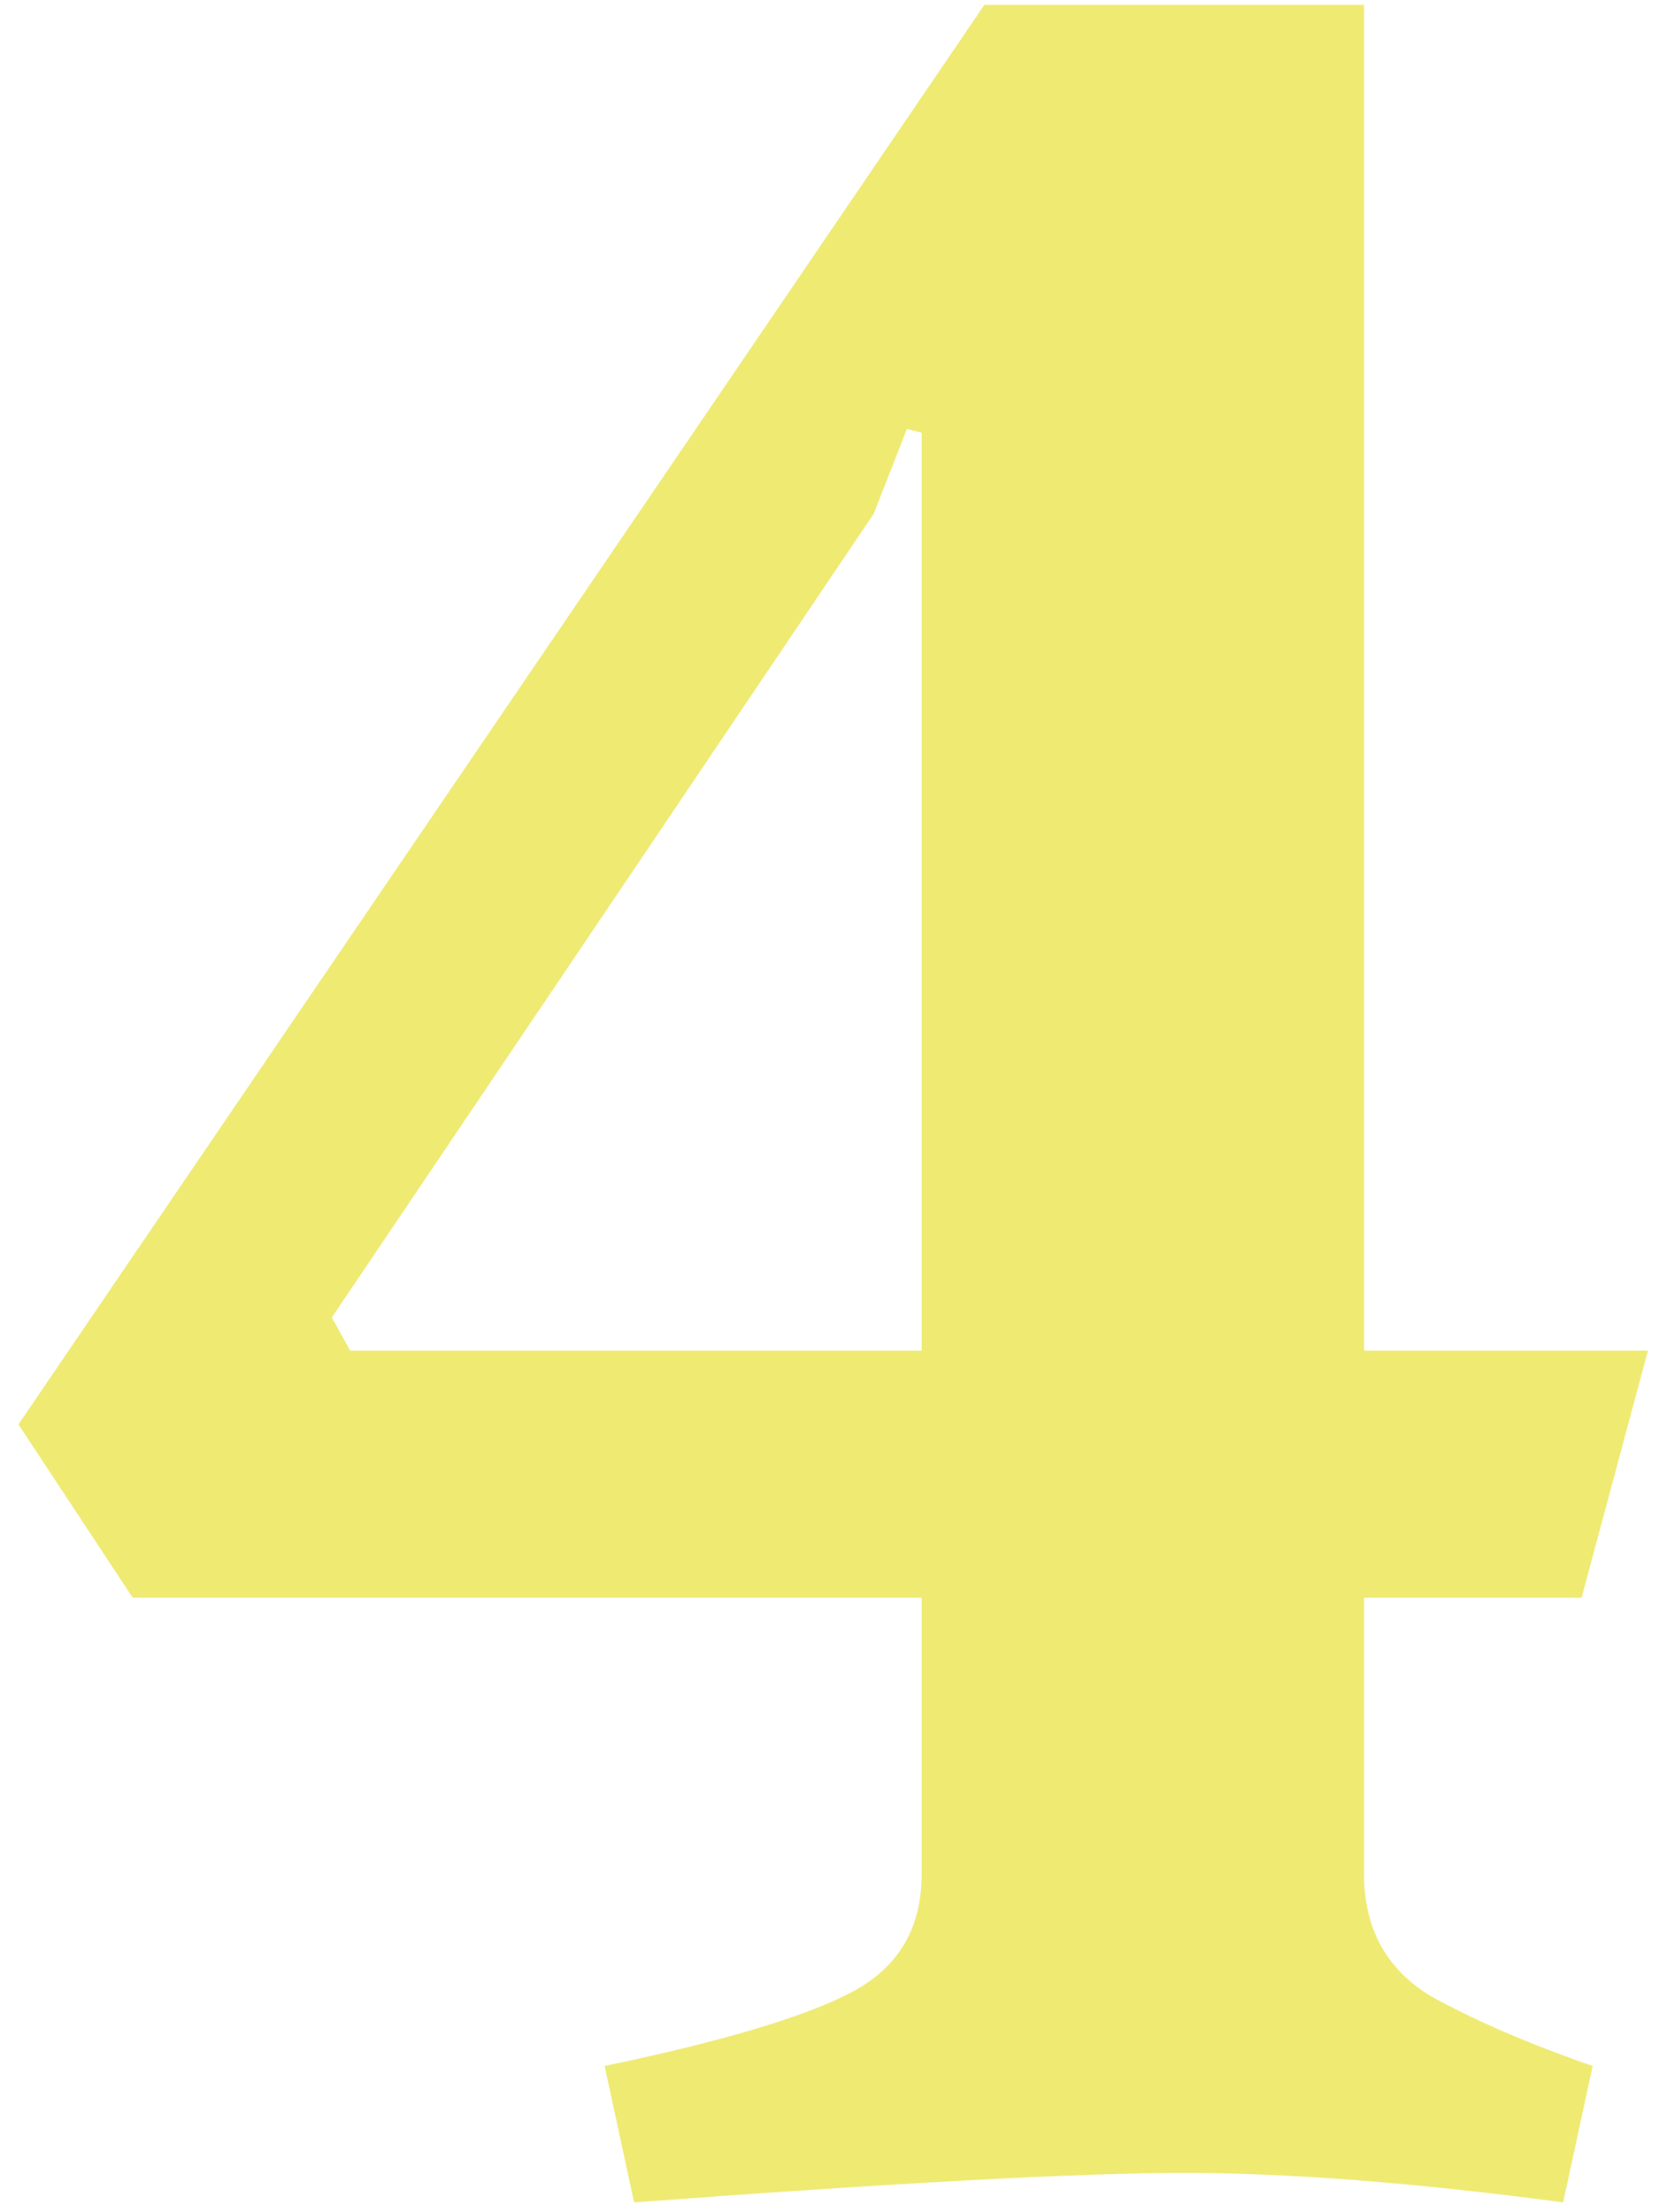 <svg width="54" height="72" viewBox="0 0 54 72" fill="none" xmlns="http://www.w3.org/2000/svg">
<path d="M44.4 52V61C44.4 62.76 45.12 64.08 46.56 64.96C48 65.76 49.76 66.52 51.84 67.24L50.88 71.68C46.08 71.04 41.96 70.72 38.52 70.72C35.16 70.72 29.2 71.04 20.64 71.68L19.68 67.24C23.52 66.44 26.2 65.64 27.72 64.84C29.24 64.04 30 62.76 30 61V52H4.32L0.6 46.36L32.04 0.16H44.4V43.96H53.64L51.48 52H44.4ZM30 43.96V14.08L29.52 13.96L28.44 16.72L10.8 42.88L11.4 43.96H30Z" fill="#EEEA72"/>
</svg>
